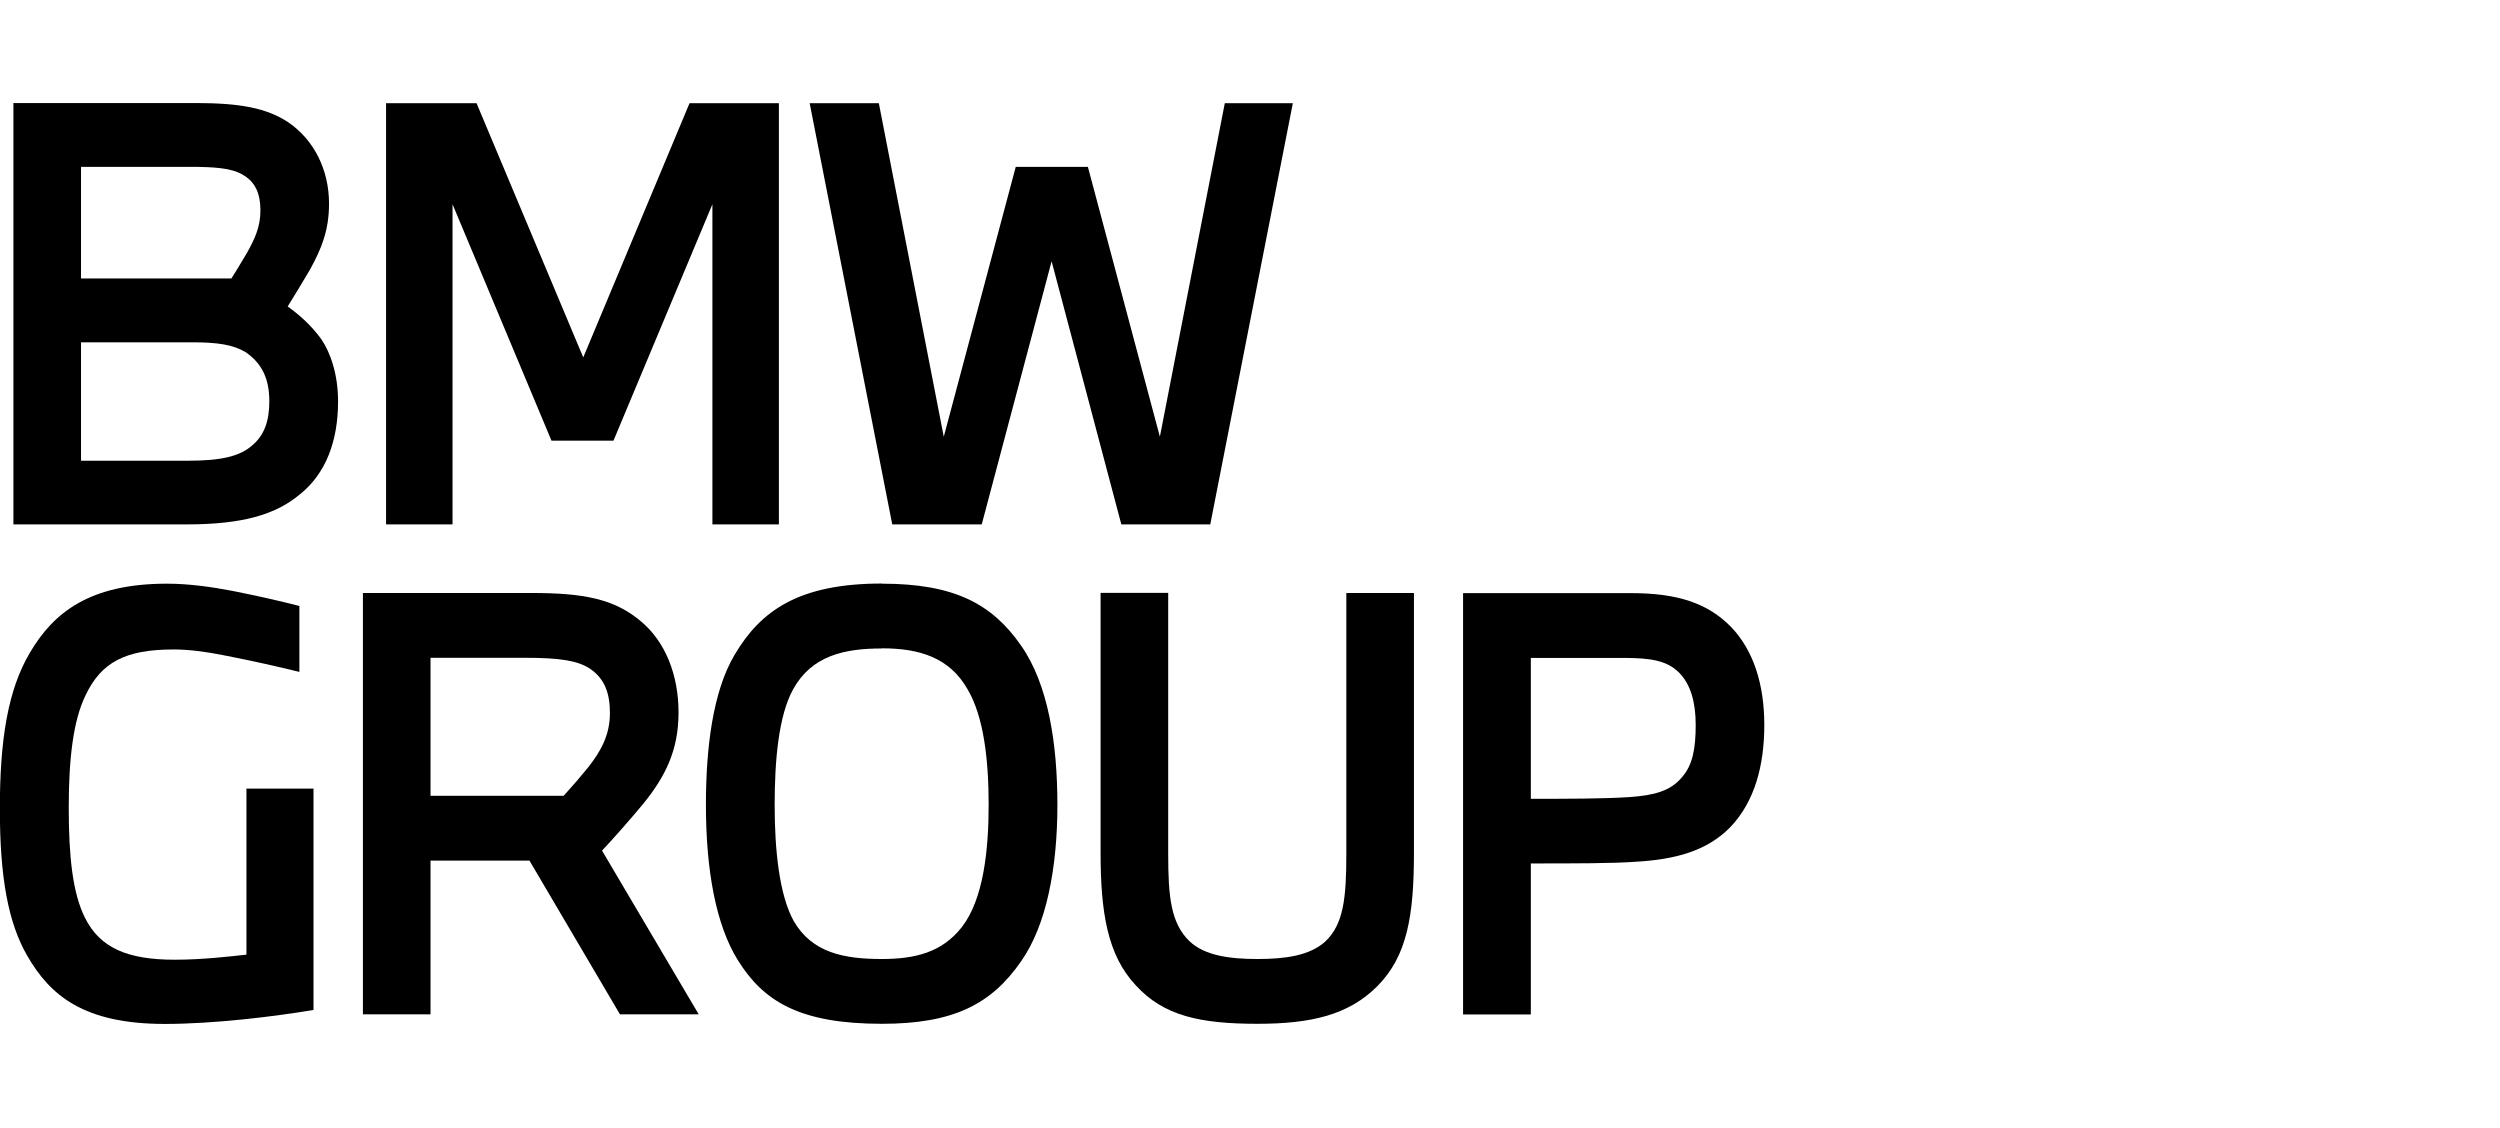 <?xml version="1.0" encoding="UTF-8"?>
<svg id="BMW_Group" xmlns="http://www.w3.org/2000/svg" viewBox="0 0 177.11 79.92">
  <g id="BMW_Group_Next">
    <g>
      <path d="M.95,37.15h12.27c3.92,0,6.29-.67,8.04-2.14,1.82-1.46,2.69-3.76,2.69-6.57,0-1.86-.51-3.44-1.23-4.47-.71-.95-1.46-1.62-2.34-2.26.44-.71,1.03-1.66,1.58-2.61.83-1.5,1.35-2.81,1.35-4.67,0-2.41-1.07-4.51-2.85-5.74-1.58-1.07-3.56-1.39-6.61-1.39H.95v29.85h0ZM5.74,32.64v-8.39h7.84c1.82,0,2.93.16,3.84.71,1.19.83,1.66,1.94,1.66,3.48,0,1.39-.36,2.41-1.23,3.13-.87.75-2.14,1.07-4.55,1.07h-7.56ZM5.74,19.74v-7.92h7.68c1.74,0,2.97.08,3.76.55.91.51,1.27,1.35,1.27,2.53s-.4,2.02-.95,3.01c-.36.59-.75,1.27-1.11,1.82H5.74Z"/>
      <polygon points="32.06 37.15 32.06 14.47 39.07 31.22 43.46 31.22 50.47 14.47 50.47 37.15 55.18 37.15 55.18 7.31 48.85 7.31 41.32 25.32 33.76 7.31 27.35 7.31 27.35 37.15 32.06 37.15"/>
      <polygon points="69.55 37.15 74.5 18.51 79.44 37.15 85.74 37.15 91.59 7.31 86.77 7.31 82.17 30.94 77.07 11.82 71.96 11.82 66.86 30.94 62.26 7.31 57.36 7.31 63.21 37.15 69.55 37.15"/>
      <path d="M22.21,71.54v-15.67h-4.75v11.76c-1.07.12-3.13.36-5.07.36-3.36,0-5.3-.83-6.37-2.97-.87-1.74-1.15-4.31-1.15-7.8s.32-6.18,1.19-7.96c1.11-2.34,2.81-3.25,6.25-3.25,1.07,0,2.26.16,3.48.4,1.86.36,3.8.79,5.42,1.19v-4.67c-1.23-.32-2.93-.71-4.75-1.07-1.46-.28-3.09-.51-4.63-.51-5.5,0-8.04,2.06-9.7,4.87-1.58,2.65-2.14,6.21-2.14,11.08s.59,8.07,1.94,10.41c1.62,2.81,4,4.83,9.74,4.83,3.44,0,7.68-.51,10.53-.99h0Z"/>
      <path d="M30.5,71.86v-10.89h7.01l6.41,10.89h5.58l-6.85-11.6c.75-.79,1.98-2.18,2.93-3.33,1.54-1.9,2.49-3.76,2.49-6.45s-.95-5.03-2.65-6.45c-1.9-1.62-4.12-2.02-7.76-2.02h-11.95v29.85h4.79ZM30.5,56.38v-9.78h6.65c2.53,0,3.8.2,4.67.79,1.03.71,1.39,1.74,1.39,3.13,0,1.58-.67,2.73-1.54,3.84-.51.63-1.19,1.42-1.74,2.02h-9.42Z"/>
      <path d="M62.48,41.34c-5.86,0-8.59,1.9-10.45,5.07-1.54,2.61-2.02,6.61-2.02,10.61,0,4.63.71,8.51,2.26,11,1.82,2.93,4.39,4.51,10.21,4.51,5.07,0,7.76-1.39,9.86-4.43,1.78-2.53,2.57-6.57,2.57-11.08,0-4.28-.63-8.51-2.57-11.28-2.06-2.97-4.75-4.39-9.86-4.39h0ZM62.48,45.93c2.69,0,4.79.67,6.06,2.89,1.15,1.94,1.5,4.99,1.5,8.19s-.36,6.69-1.9,8.67c-1.39,1.78-3.29,2.26-5.66,2.26-2.69,0-4.95-.44-6.25-2.69-1.03-1.86-1.35-5.07-1.35-8.23s.28-6.33,1.31-8.19c1.31-2.37,3.6-2.89,6.29-2.89h0Z"/>
      <path d="M77.97,42.01v18.37c0,4.24.48,7.28,2.49,9.42,1.98,2.18,4.59,2.73,8.63,2.73,3.8,0,6.45-.63,8.47-2.65,2.14-2.14,2.61-5.03,2.61-9.5v-18.37h-4.79v18.49c0,3.13-.2,4.99-1.5,6.21-1.11.99-2.81,1.23-4.79,1.23s-3.76-.24-4.83-1.27c-1.31-1.27-1.5-3.13-1.5-6.18v-18.49h-4.79Z"/>
      <path d="M108.45,71.86v-10.69c3.13,0,5.78,0,7.44-.12,2.77-.16,5.03-.75,6.69-2.45,1.74-1.82,2.41-4.39,2.41-7.24s-.75-5.26-2.34-6.93c-1.66-1.7-3.8-2.41-7.09-2.41h-11.91v29.85h4.79ZM108.45,56.58v-9.97h6.61c1.9,0,3.05.2,3.88,1.03.83.83,1.19,2.1,1.19,3.72s-.2,2.85-.99,3.72c-.79.95-1.94,1.27-3.72,1.39-1.82.12-4.31.12-6.97.12h0Z"/>
    </g>
  </g>
</svg>